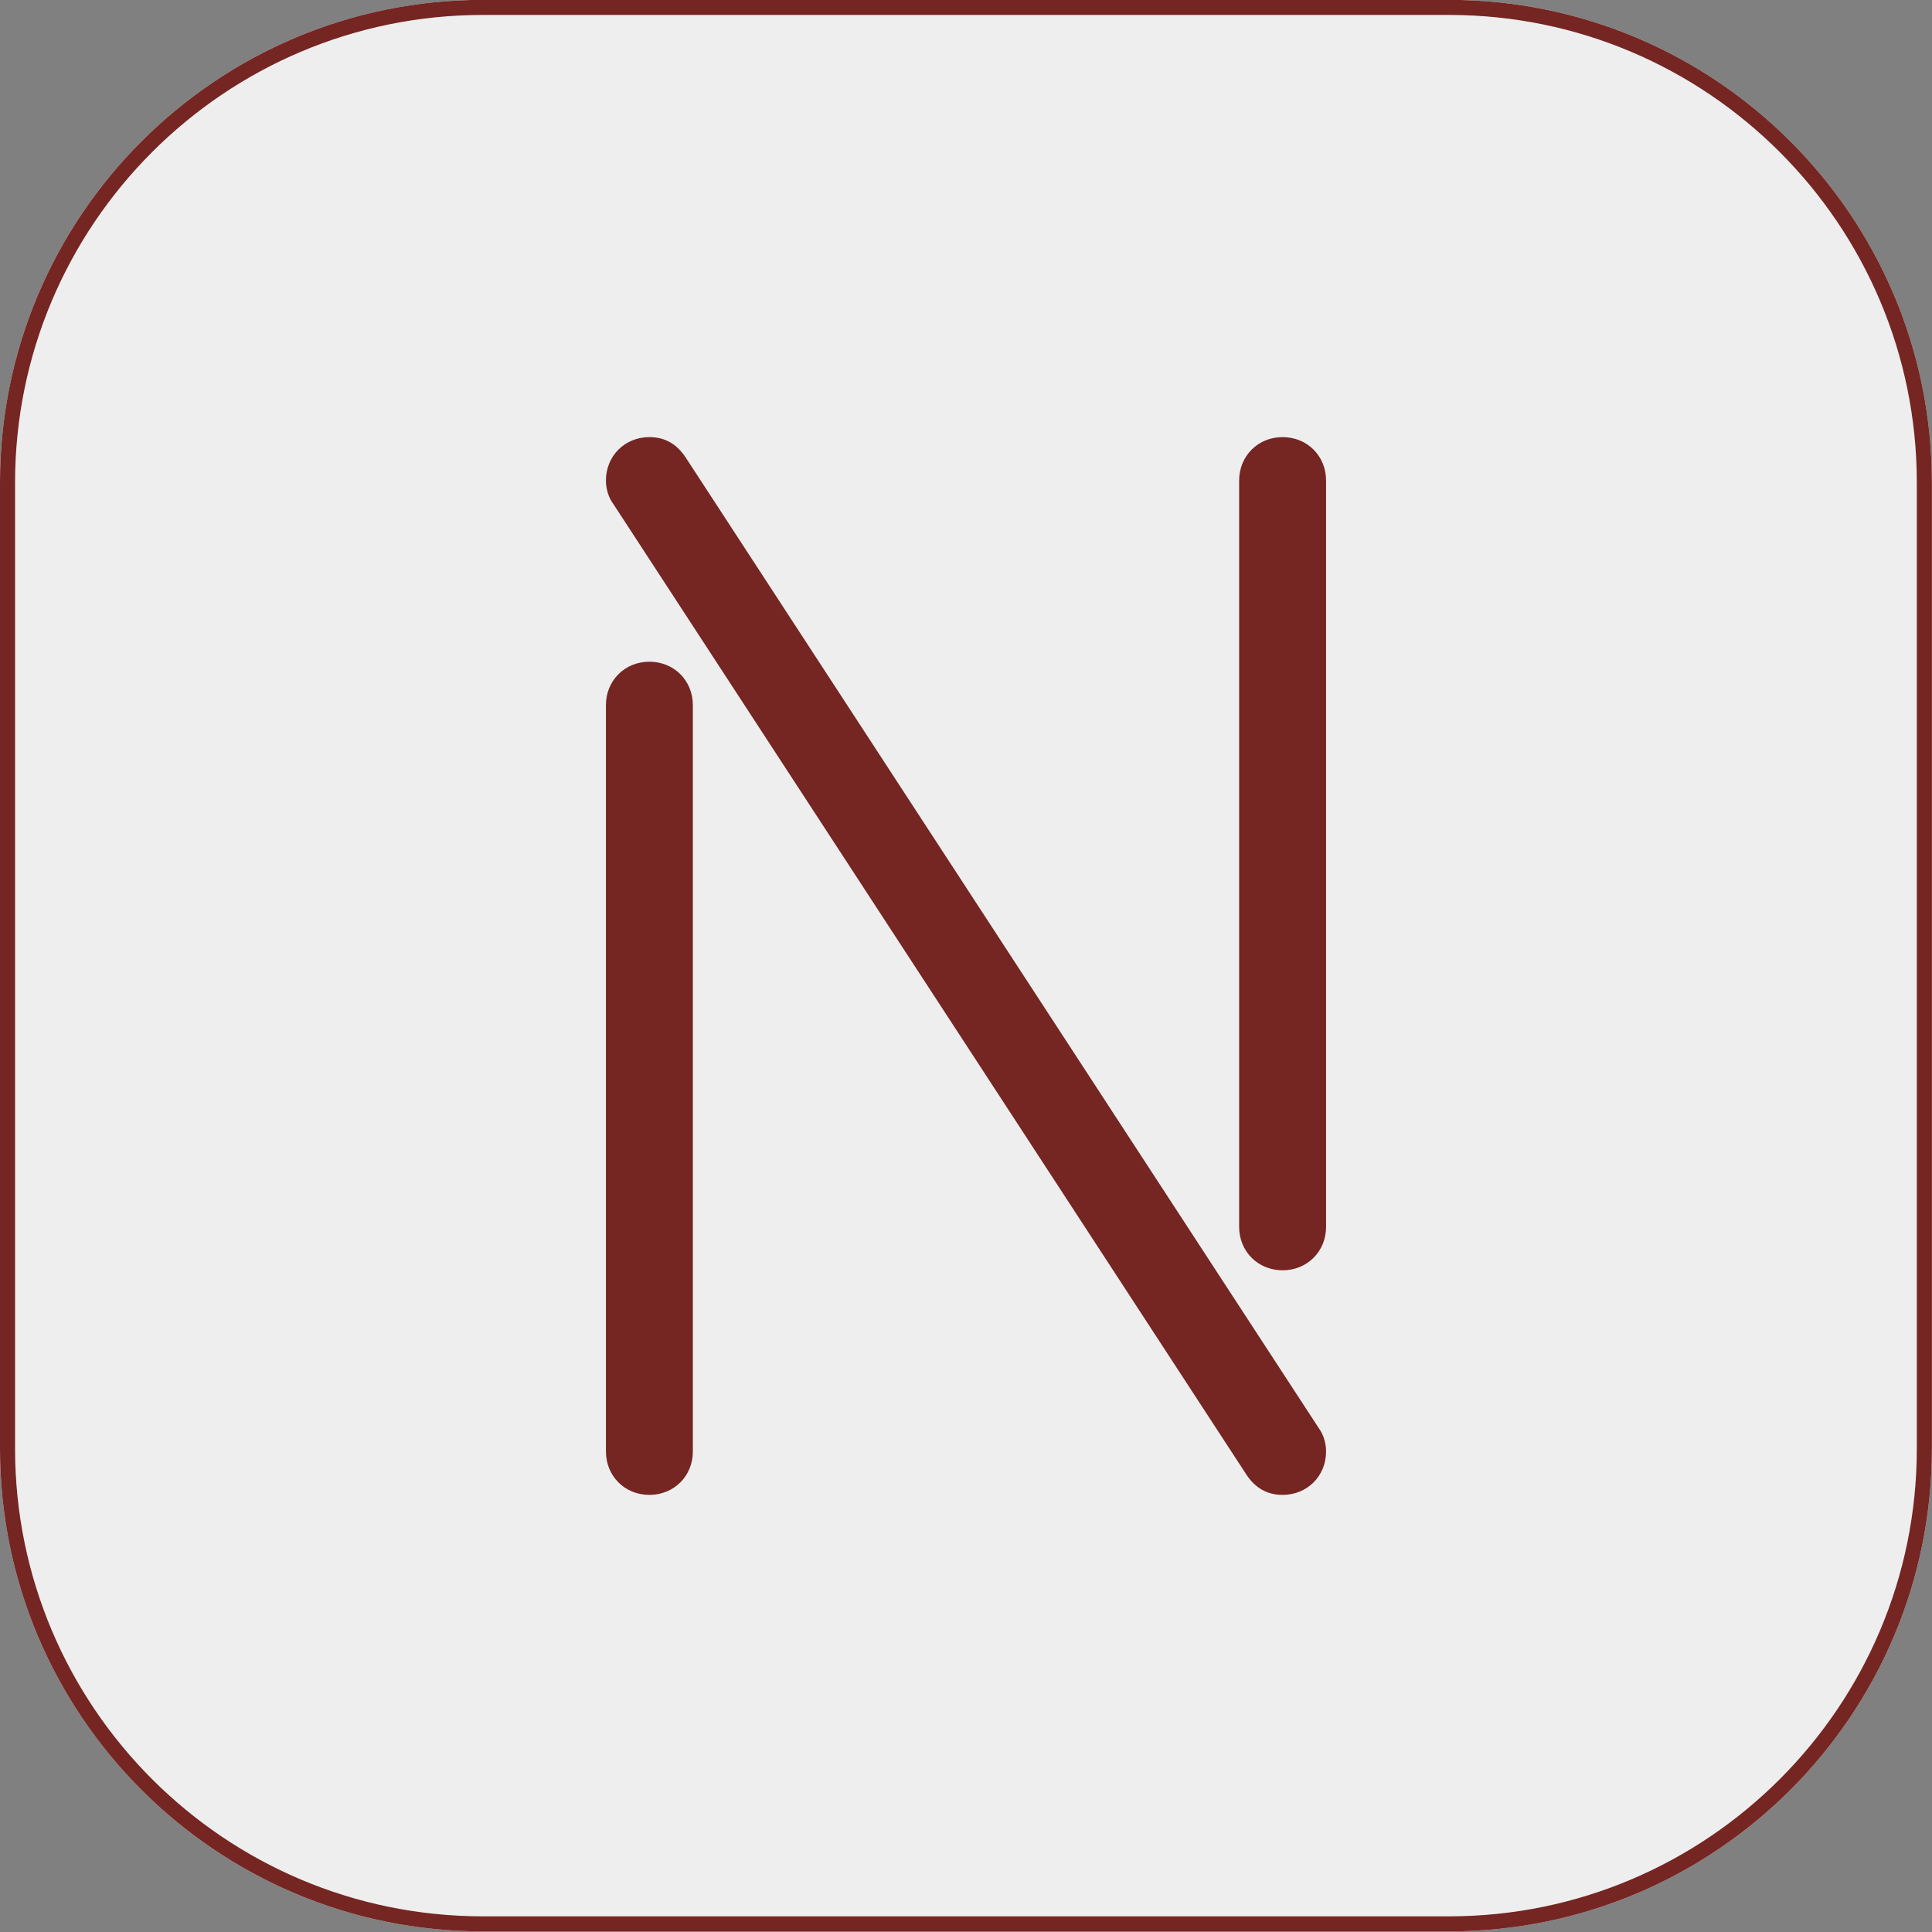 <?xml version="1.0" encoding="UTF-8" standalone="no"?>
<!DOCTYPE svg PUBLIC "-//W3C//DTD SVG 1.1//EN" "http://www.w3.org/Graphics/SVG/1.1/DTD/svg11.dtd">
<svg width="100%" height="100%" viewBox="0 0 128 128" version="1.1" xmlns="http://www.w3.org/2000/svg" xmlns:xlink="http://www.w3.org/1999/xlink" xml:space="preserve" xmlns:serif="http://www.serif.com/" style="fill-rule:evenodd;clip-rule:evenodd;stroke-linejoin:round;stroke-miterlimit:2;">
    <rect x="0" y="0" width="128" height="128" fill="#808080" stroke="none"/>
    <g transform="matrix(2.25,0,0,1.951,-39.891,-38.982)">
        <path d="M74.615,36.374L74.615,69.17C74.615,78.22 68.243,85.568 60.394,85.568L31.95,85.568C24.101,85.568 17.729,78.22 17.729,69.17L17.729,36.374C17.729,27.324 24.101,19.976 31.95,19.976L60.394,19.976C68.243,19.976 74.615,27.324 74.615,36.374Z" style="fill:rgb(238,238,239);"/>
        <path d="M74.615,36.374L74.615,69.17C74.615,78.22 68.243,85.568 60.394,85.568L31.95,85.568C24.101,85.568 17.729,78.22 17.729,69.17L17.729,36.374C17.729,27.324 24.101,19.976 31.95,19.976L60.394,19.976C68.243,19.976 74.615,27.324 74.615,36.374ZM74.171,36.374C74.171,27.607 67.998,20.488 60.394,20.488L31.95,20.488C24.346,20.488 18.173,27.607 18.173,36.374L18.173,69.17C18.173,77.938 24.346,85.056 31.95,85.056L60.394,85.056C67.998,85.056 74.171,77.938 74.171,69.17L74.171,36.374Z" style="fill:rgb(117,38,34);"/>
    </g>
    <g transform="matrix(1,0,0,1,-7.339,68.367)">
        <g transform="matrix(96,0,0,96,39.803,30.673)">
            <path d="M0.08,-0.545L0.08,-0.03C0.08,-0.013 0.093,-0 0.11,-0C0.127,-0 0.14,-0.013 0.14,-0.03L0.14,-0.545C0.14,-0.562 0.127,-0.575 0.11,-0.575C0.093,-0.575 0.08,-0.562 0.08,-0.545ZM0.08,-0.7C0.08,-0.694 0.082,-0.688 0.085,-0.684L0.522,-0.014C0.528,-0.005 0.536,-0 0.547,-0C0.564,-0 0.577,-0.013 0.577,-0.03C0.577,-0.036 0.575,-0.042 0.572,-0.046L0.135,-0.716C0.129,-0.725 0.121,-0.73 0.11,-0.73C0.093,-0.73 0.08,-0.717 0.08,-0.7ZM0.517,-0.185C0.517,-0.168 0.53,-0.155 0.547,-0.155C0.564,-0.155 0.577,-0.168 0.577,-0.185L0.577,-0.7C0.577,-0.717 0.564,-0.73 0.547,-0.73C0.53,-0.73 0.517,-0.717 0.517,-0.7L0.517,-0.185Z" style="fill:rgb(117,38,34);fill-rule:nonzero;"/>
        </g>
    </g>
</svg>
